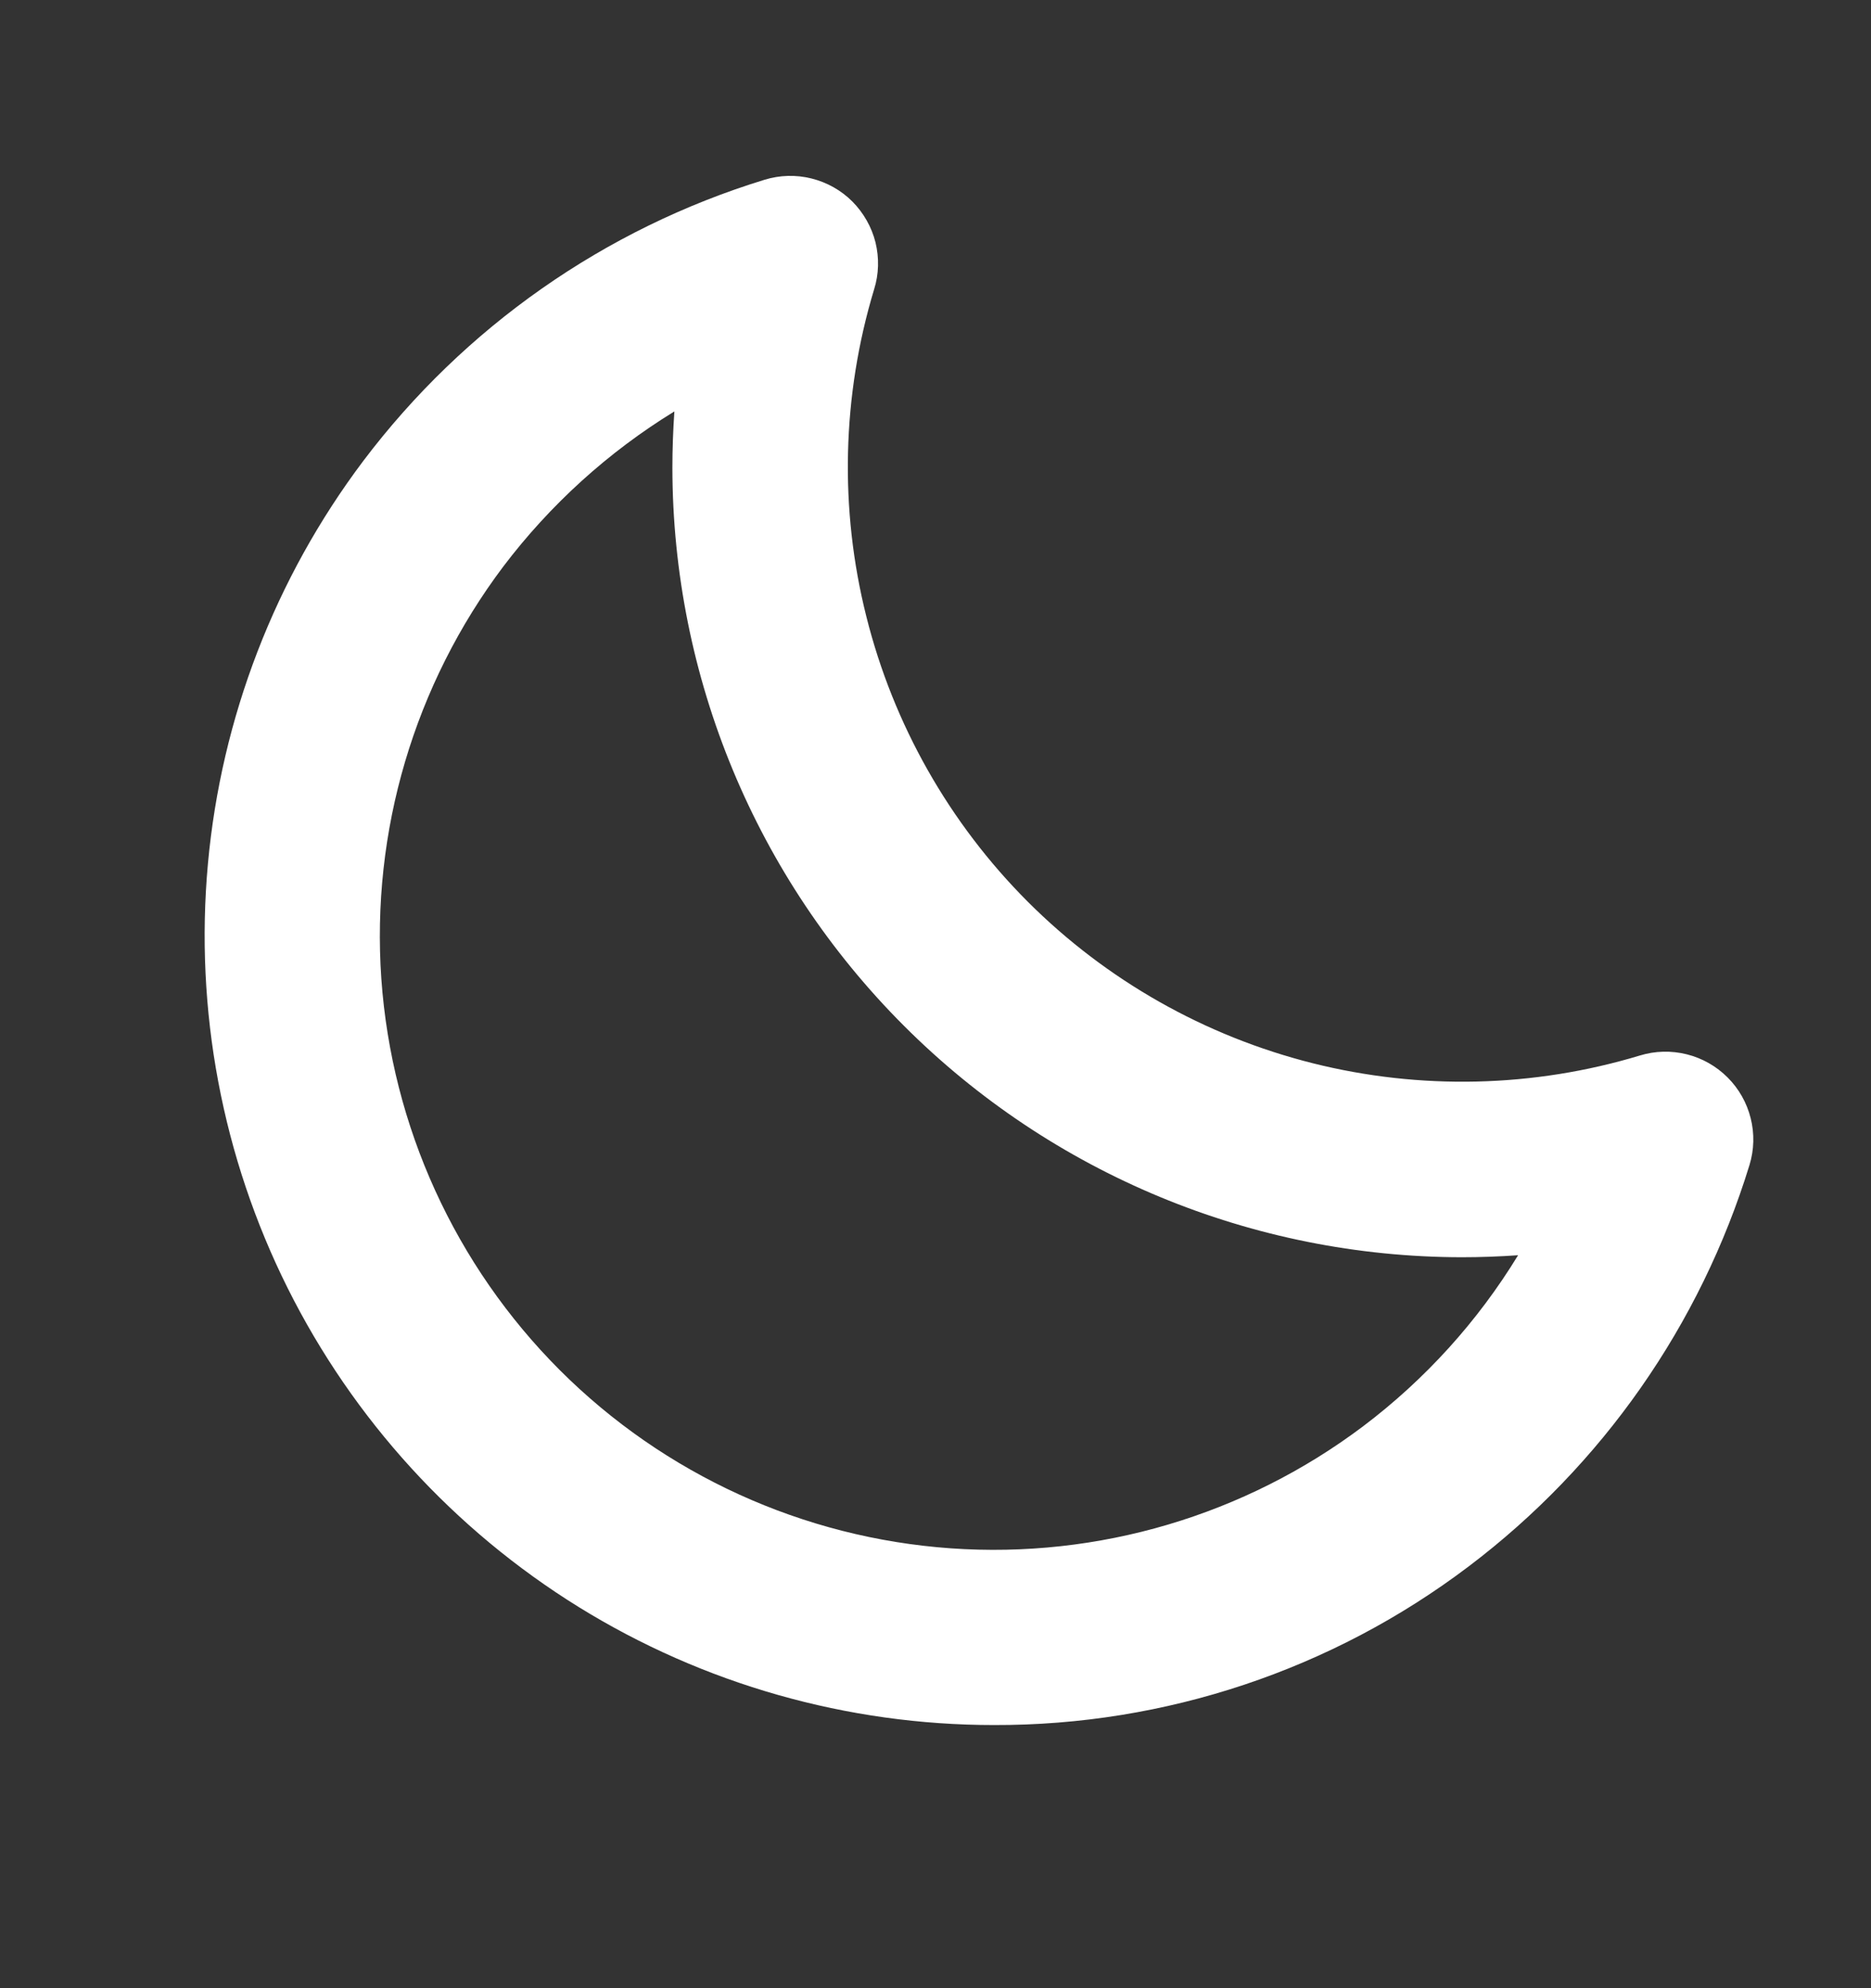 <svg width="16" height="17" viewBox="0 0 16 17" fill="none" xmlns="http://www.w3.org/2000/svg">
<rect x="0" y="0" width="16" height="17" fill="#333333" stroke="none"/>
<g id="icon/moon">
<path id="Vector" d="M14.774 9.213C14.677 9.116 14.557 9.048 14.425 9.015C14.293 8.982 14.154 8.985 14.024 9.025C13.114 9.3 12.146 9.322 11.225 9.091C10.303 8.859 9.461 8.382 8.789 7.71C8.117 7.037 7.64 6.195 7.409 5.273C7.177 4.352 7.2 3.384 7.475 2.474C7.516 2.344 7.519 2.205 7.487 2.073C7.454 1.941 7.385 1.82 7.289 1.723C7.193 1.627 7.072 1.559 6.939 1.526C6.807 1.493 6.668 1.497 6.538 1.537C5.169 1.957 3.969 2.799 3.106 3.942C2.352 4.944 1.892 6.137 1.778 7.386C1.664 8.636 1.9 9.892 2.46 11.014C3.021 12.137 3.883 13.081 4.949 13.741C6.016 14.401 7.246 14.75 8.5 14.75C9.965 14.754 11.391 14.278 12.559 13.394C13.701 12.531 14.541 11.329 14.961 9.961C15.001 9.831 15.004 9.692 14.971 9.561C14.938 9.429 14.87 9.309 14.774 9.213ZM11.656 12.196C10.645 12.957 9.393 13.328 8.131 13.239C6.869 13.15 5.681 12.609 4.786 11.714C3.892 10.819 3.35 9.632 3.261 8.369C3.173 7.107 3.543 5.855 4.304 4.844C4.705 4.315 5.201 3.865 5.767 3.518C5.756 3.678 5.75 3.839 5.75 4C5.752 5.79 6.464 7.505 7.73 8.771C8.995 10.036 10.711 10.748 12.501 10.75C12.662 10.75 12.822 10.744 12.982 10.733C12.636 11.3 12.186 11.796 11.656 12.196Z" fill="white"/>
</g>
</svg>
